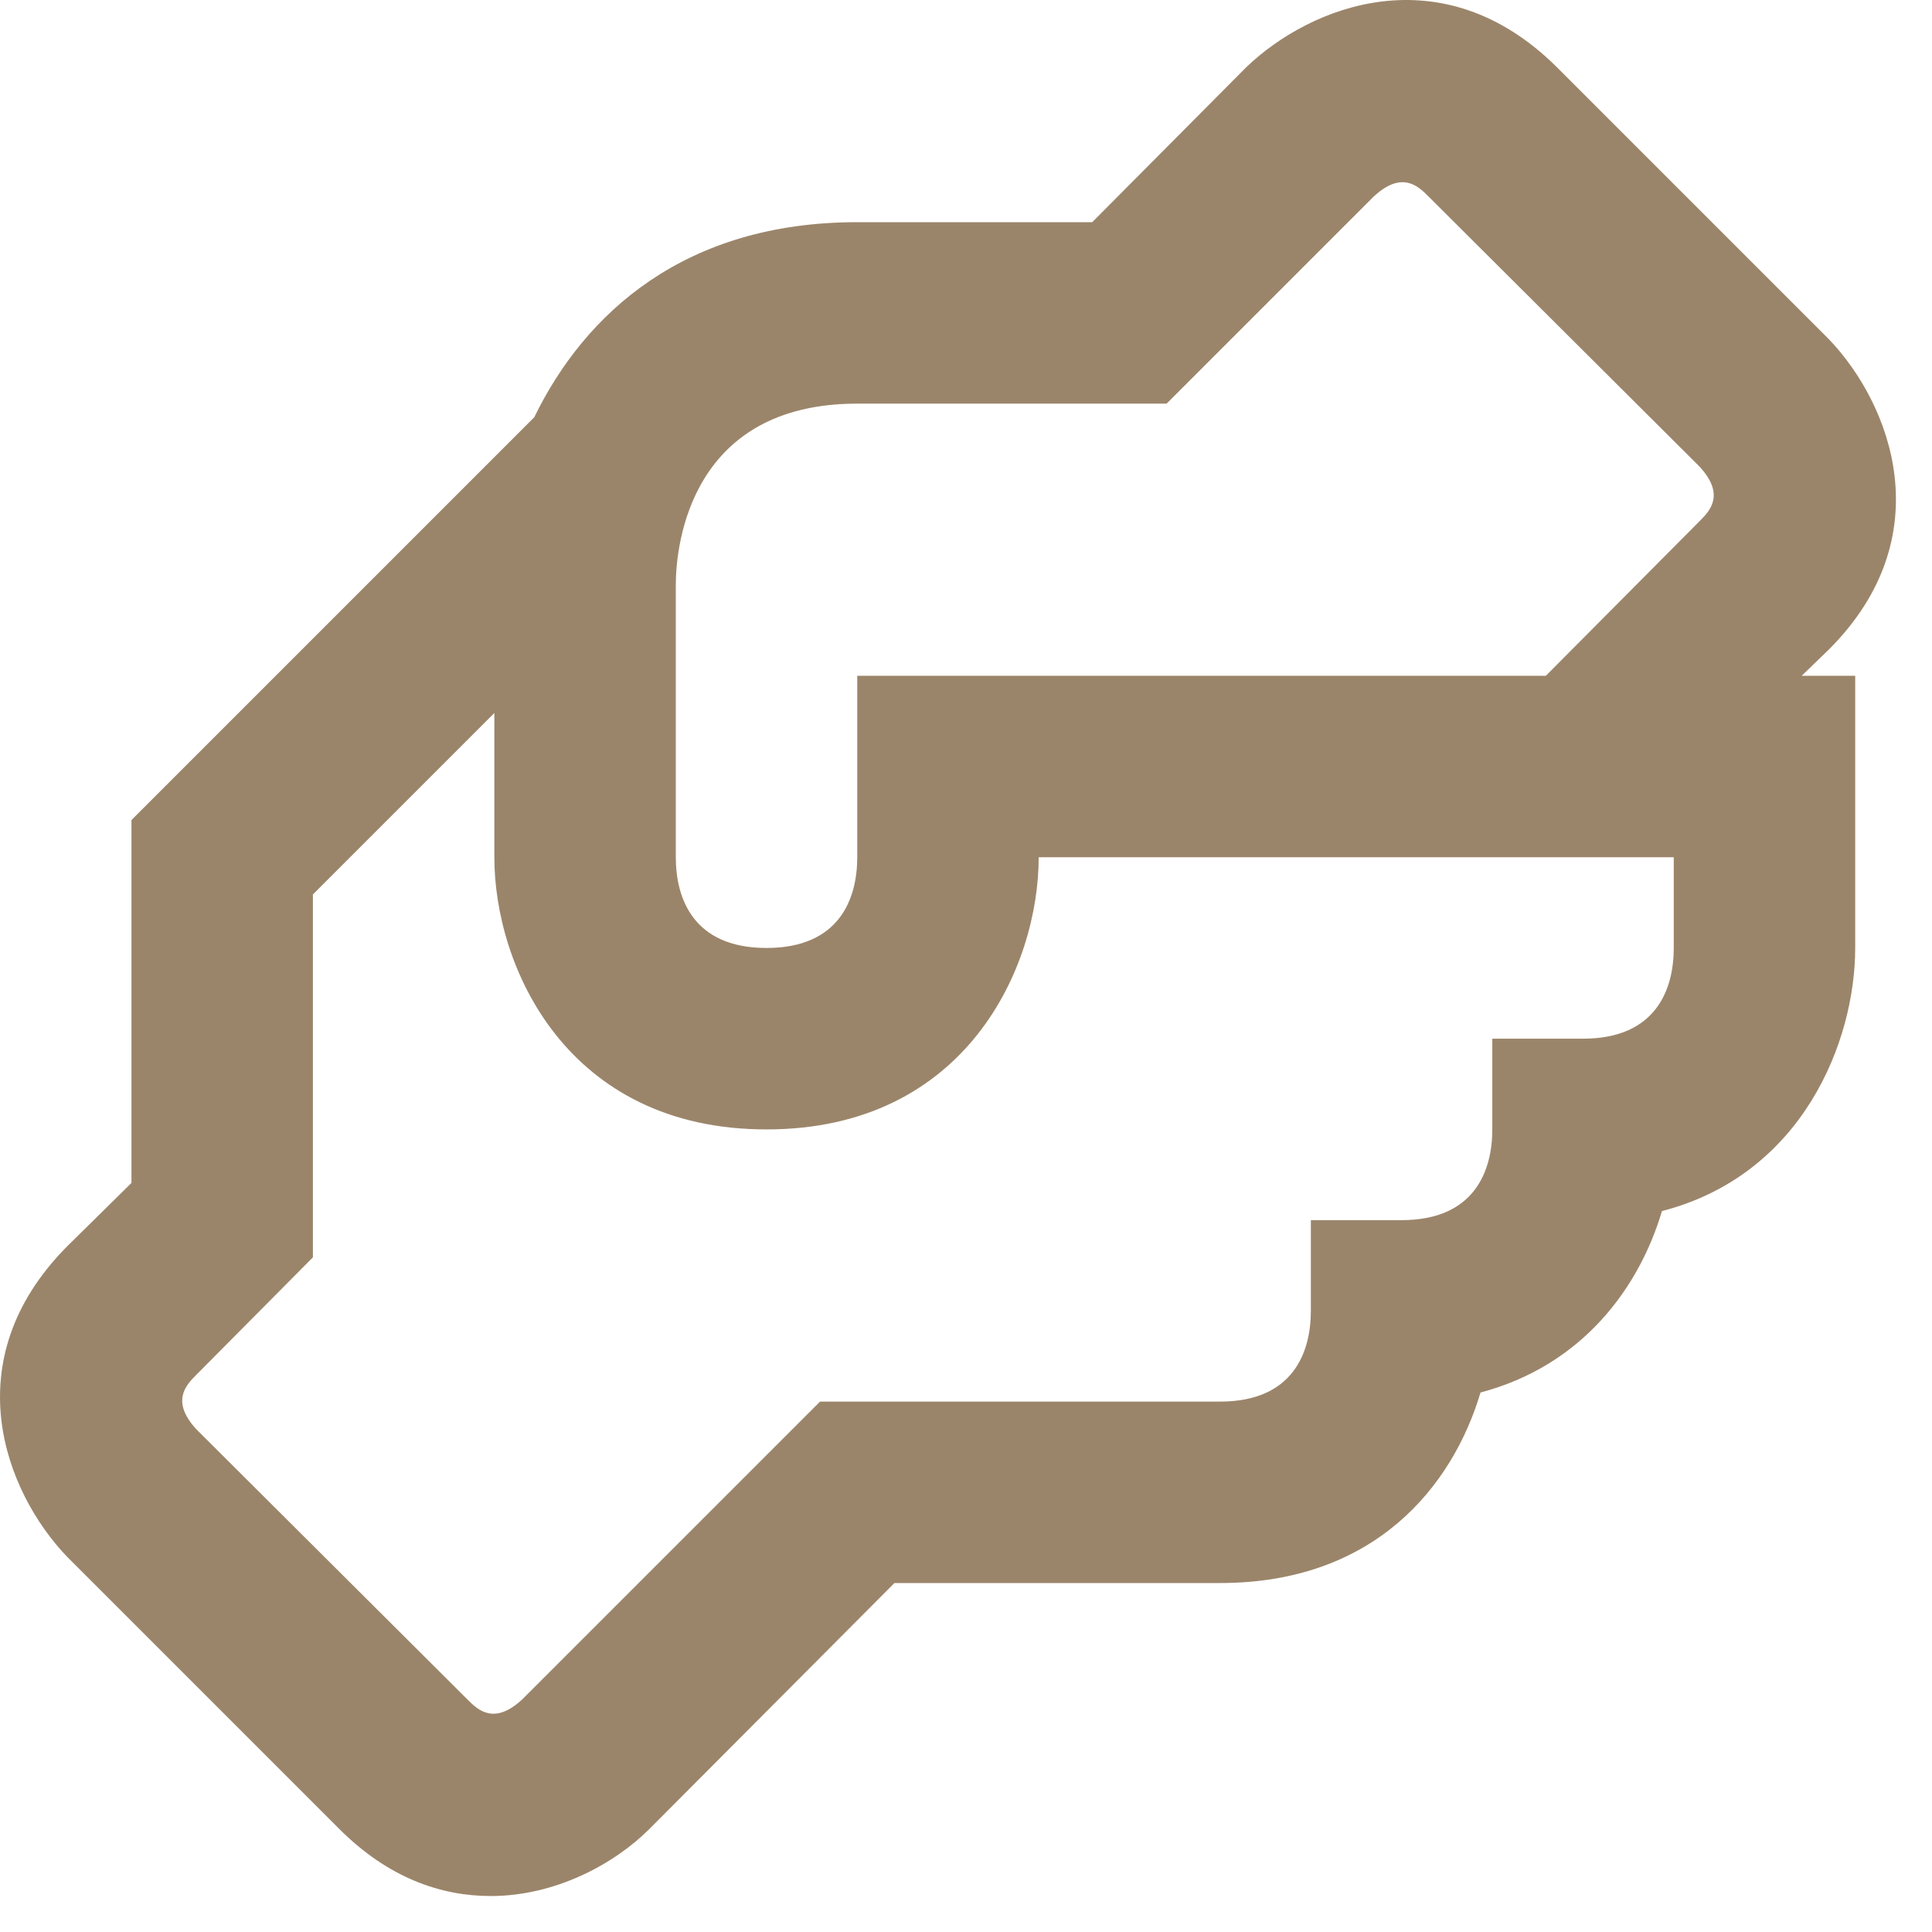 <?xml version="1.0" encoding="UTF-8" standalone="no"?>
<!DOCTYPE svg PUBLIC "-//W3C//DTD SVG 1.1//EN" "http://www.w3.org/Graphics/SVG/1.1/DTD/svg11.dtd">
<svg width="100%" height="100%" viewBox="0 0 24 24" version="1.1" xmlns="http://www.w3.org/2000/svg" xmlns:xlink="http://www.w3.org/1999/xlink" xml:space="preserve" xmlns:serif="http://www.serif.com/" style="fill-rule:evenodd;clip-rule:evenodd;stroke-linejoin:round;stroke-miterlimit:2;">
    <g transform="matrix(1,0,0,1,-0.175,-0.272)">
        <g transform="matrix(1.127,0,0,1.127,-1.573,-1.476)">
            <path d="M21.71,8.71C22.96,7.46 22.39,6 21.71,5.29L18.71,2.29C17.45,1.04 16,1.61 15.29,2.29L13.59,4L11,4C9.1,4 8,5 7.44,6.15L3,10.59L3,14.59L2.29,15.29C1.04,16.55 1.61,18 2.29,18.71L5.29,21.71C5.83,22.25 6.41,22.45 6.96,22.45C7.67,22.45 8.32,22.1 8.71,21.71L11.41,19L15,19C16.7,19 17.56,17.94 17.87,16.9C19,16.6 19.62,15.74 19.87,14.9C21.42,14.5 22,13.03 22,12L22,9L21.41,9L21.71,8.71M20,12C20,12.45 19.81,13 19,13L18,13L18,14C18,14.45 17.81,15 17,15L16,15L16,16C16,16.45 15.81,17 15,17L10.59,17L7.31,20.28C7,20.57 6.82,20.4 6.71,20.29L3.72,17.31C3.43,17 3.6,16.82 3.71,16.71L5,15.41L5,11.41L7,9.41L7,11C7,12.21 7.8,14 10,14C12.2,14 13,12.21 13,11L20,11L20,12M20.29,7.29L18.59,9L11,9L11,11C11,11.45 10.81,12 10,12C9.19,12 9,11.45 9,11L9,8C9,7.54 9.17,6 11,6L14.41,6L16.69,3.72C17,3.43 17.18,3.6 17.29,3.71L20.28,6.69C20.57,7 20.4,7.18 20.29,7.29Z" style="fill:rgb(155,133,106);fill-rule:nonzero;"/>
        </g>
    </g>
</svg>
